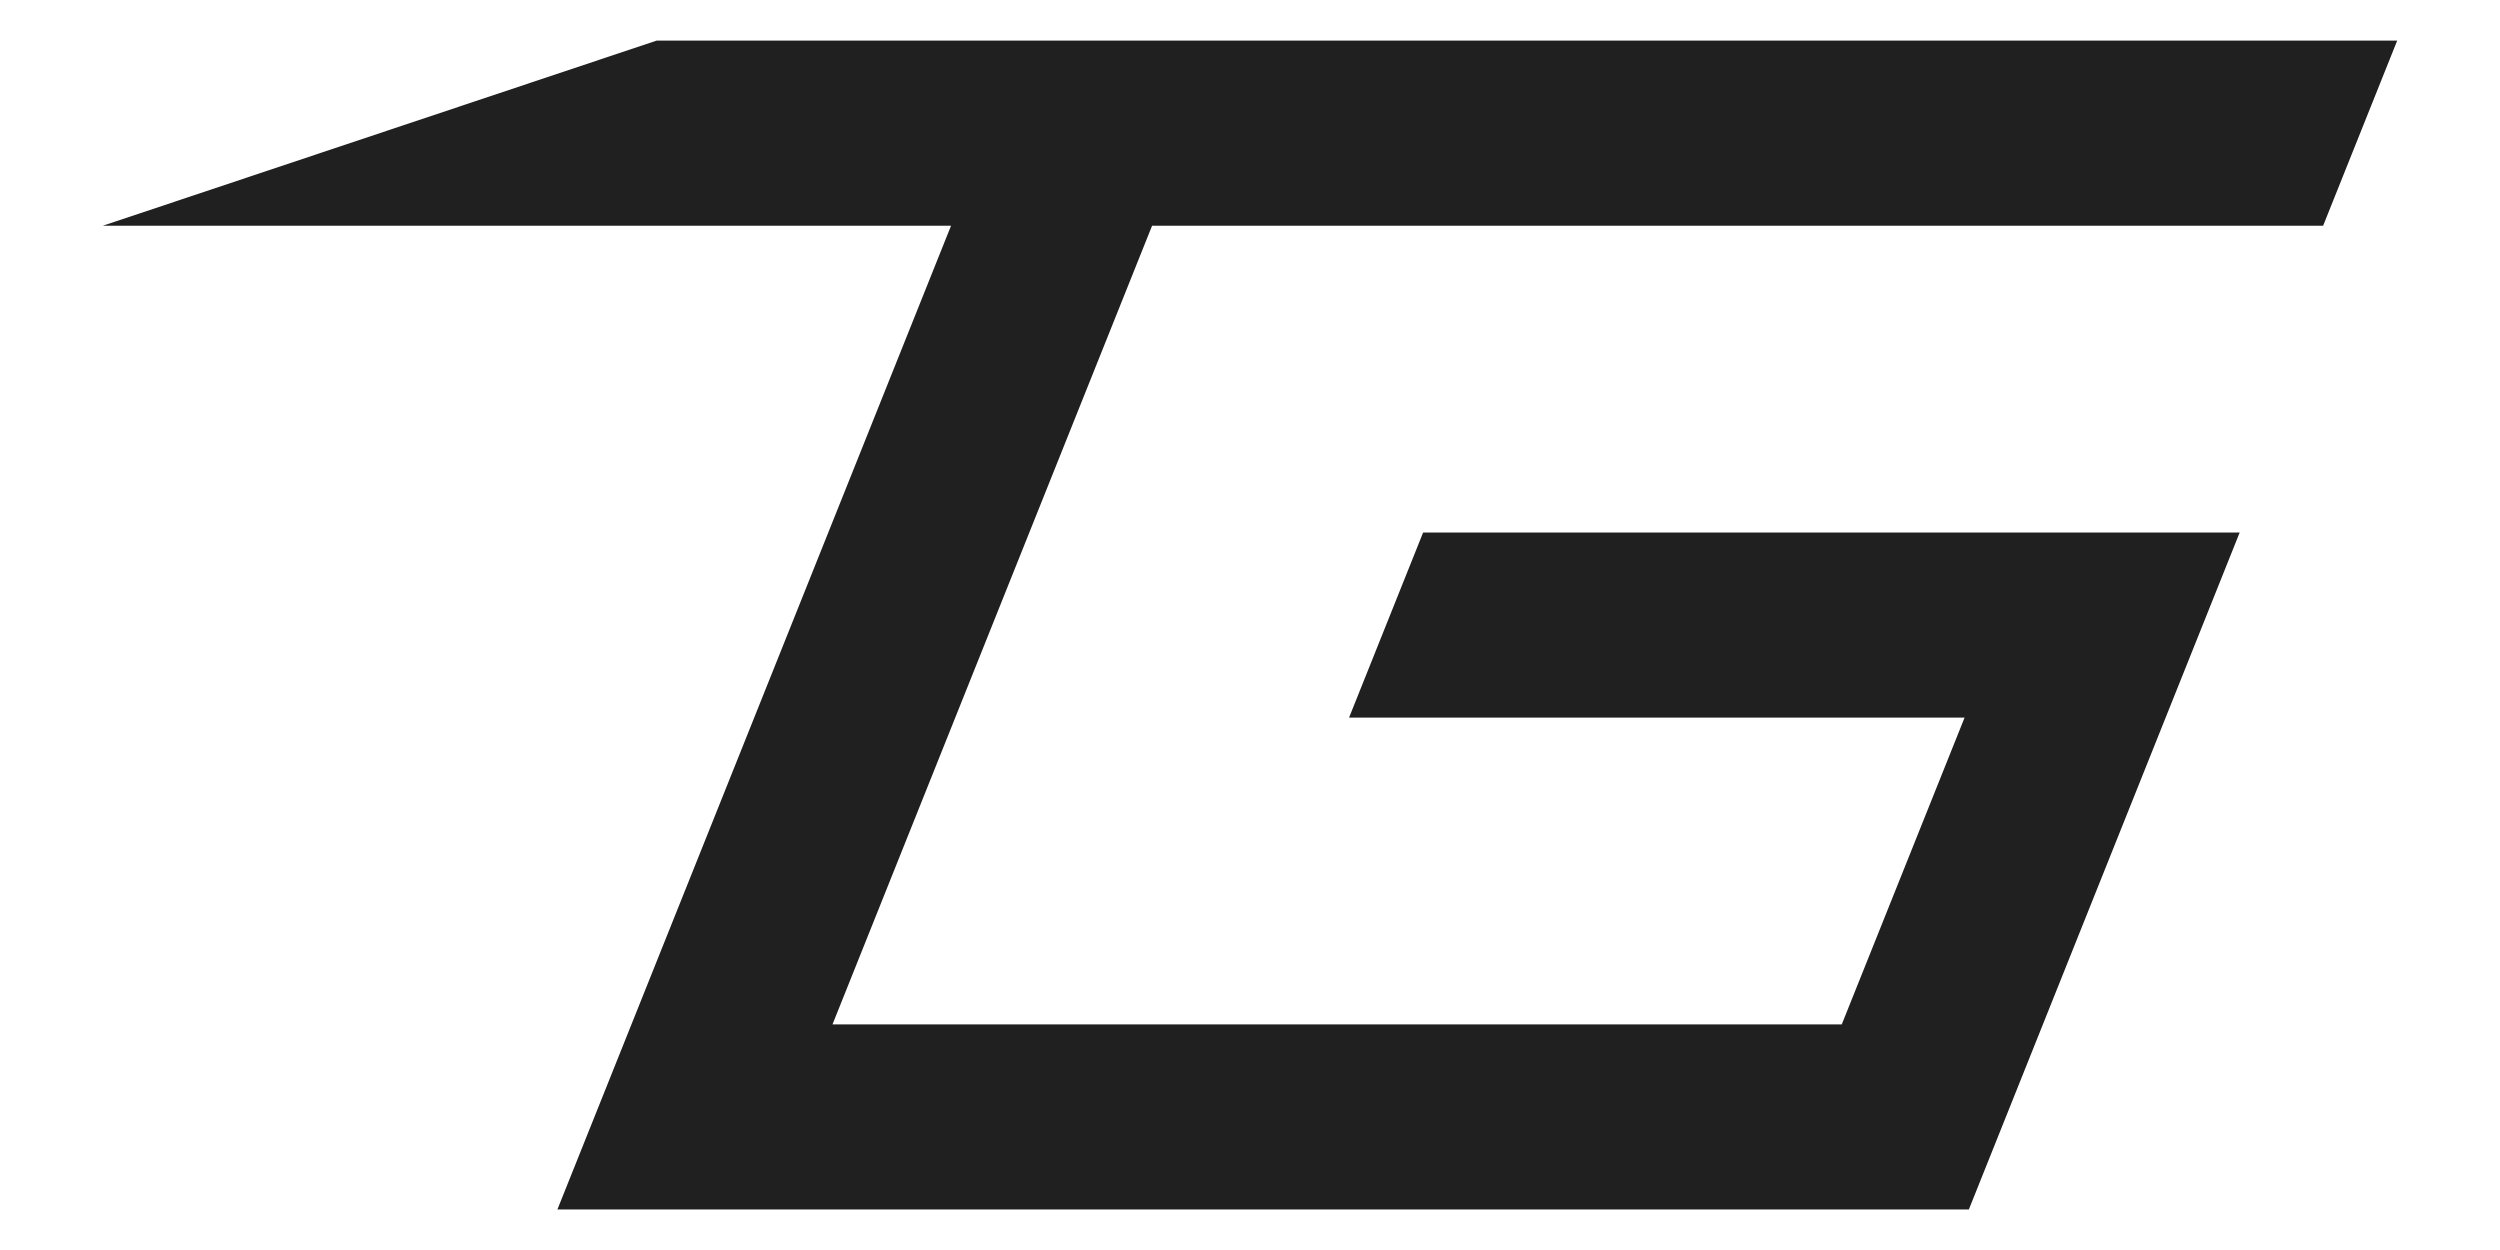 <svg width="24" height="12" viewBox="0 0 24 12" fill="none" xmlns="http://www.w3.org/2000/svg">
<path d="M23.013 0.39H6.303L0.987 2.167H9.13L5.351 11.611H18.901L21.501 5.112H13.662L12.951 6.889H18.86L17.681 9.834H7.992L11.06 2.167H22.302L23.013 0.39Z" fill="#202020"/>
</svg>
